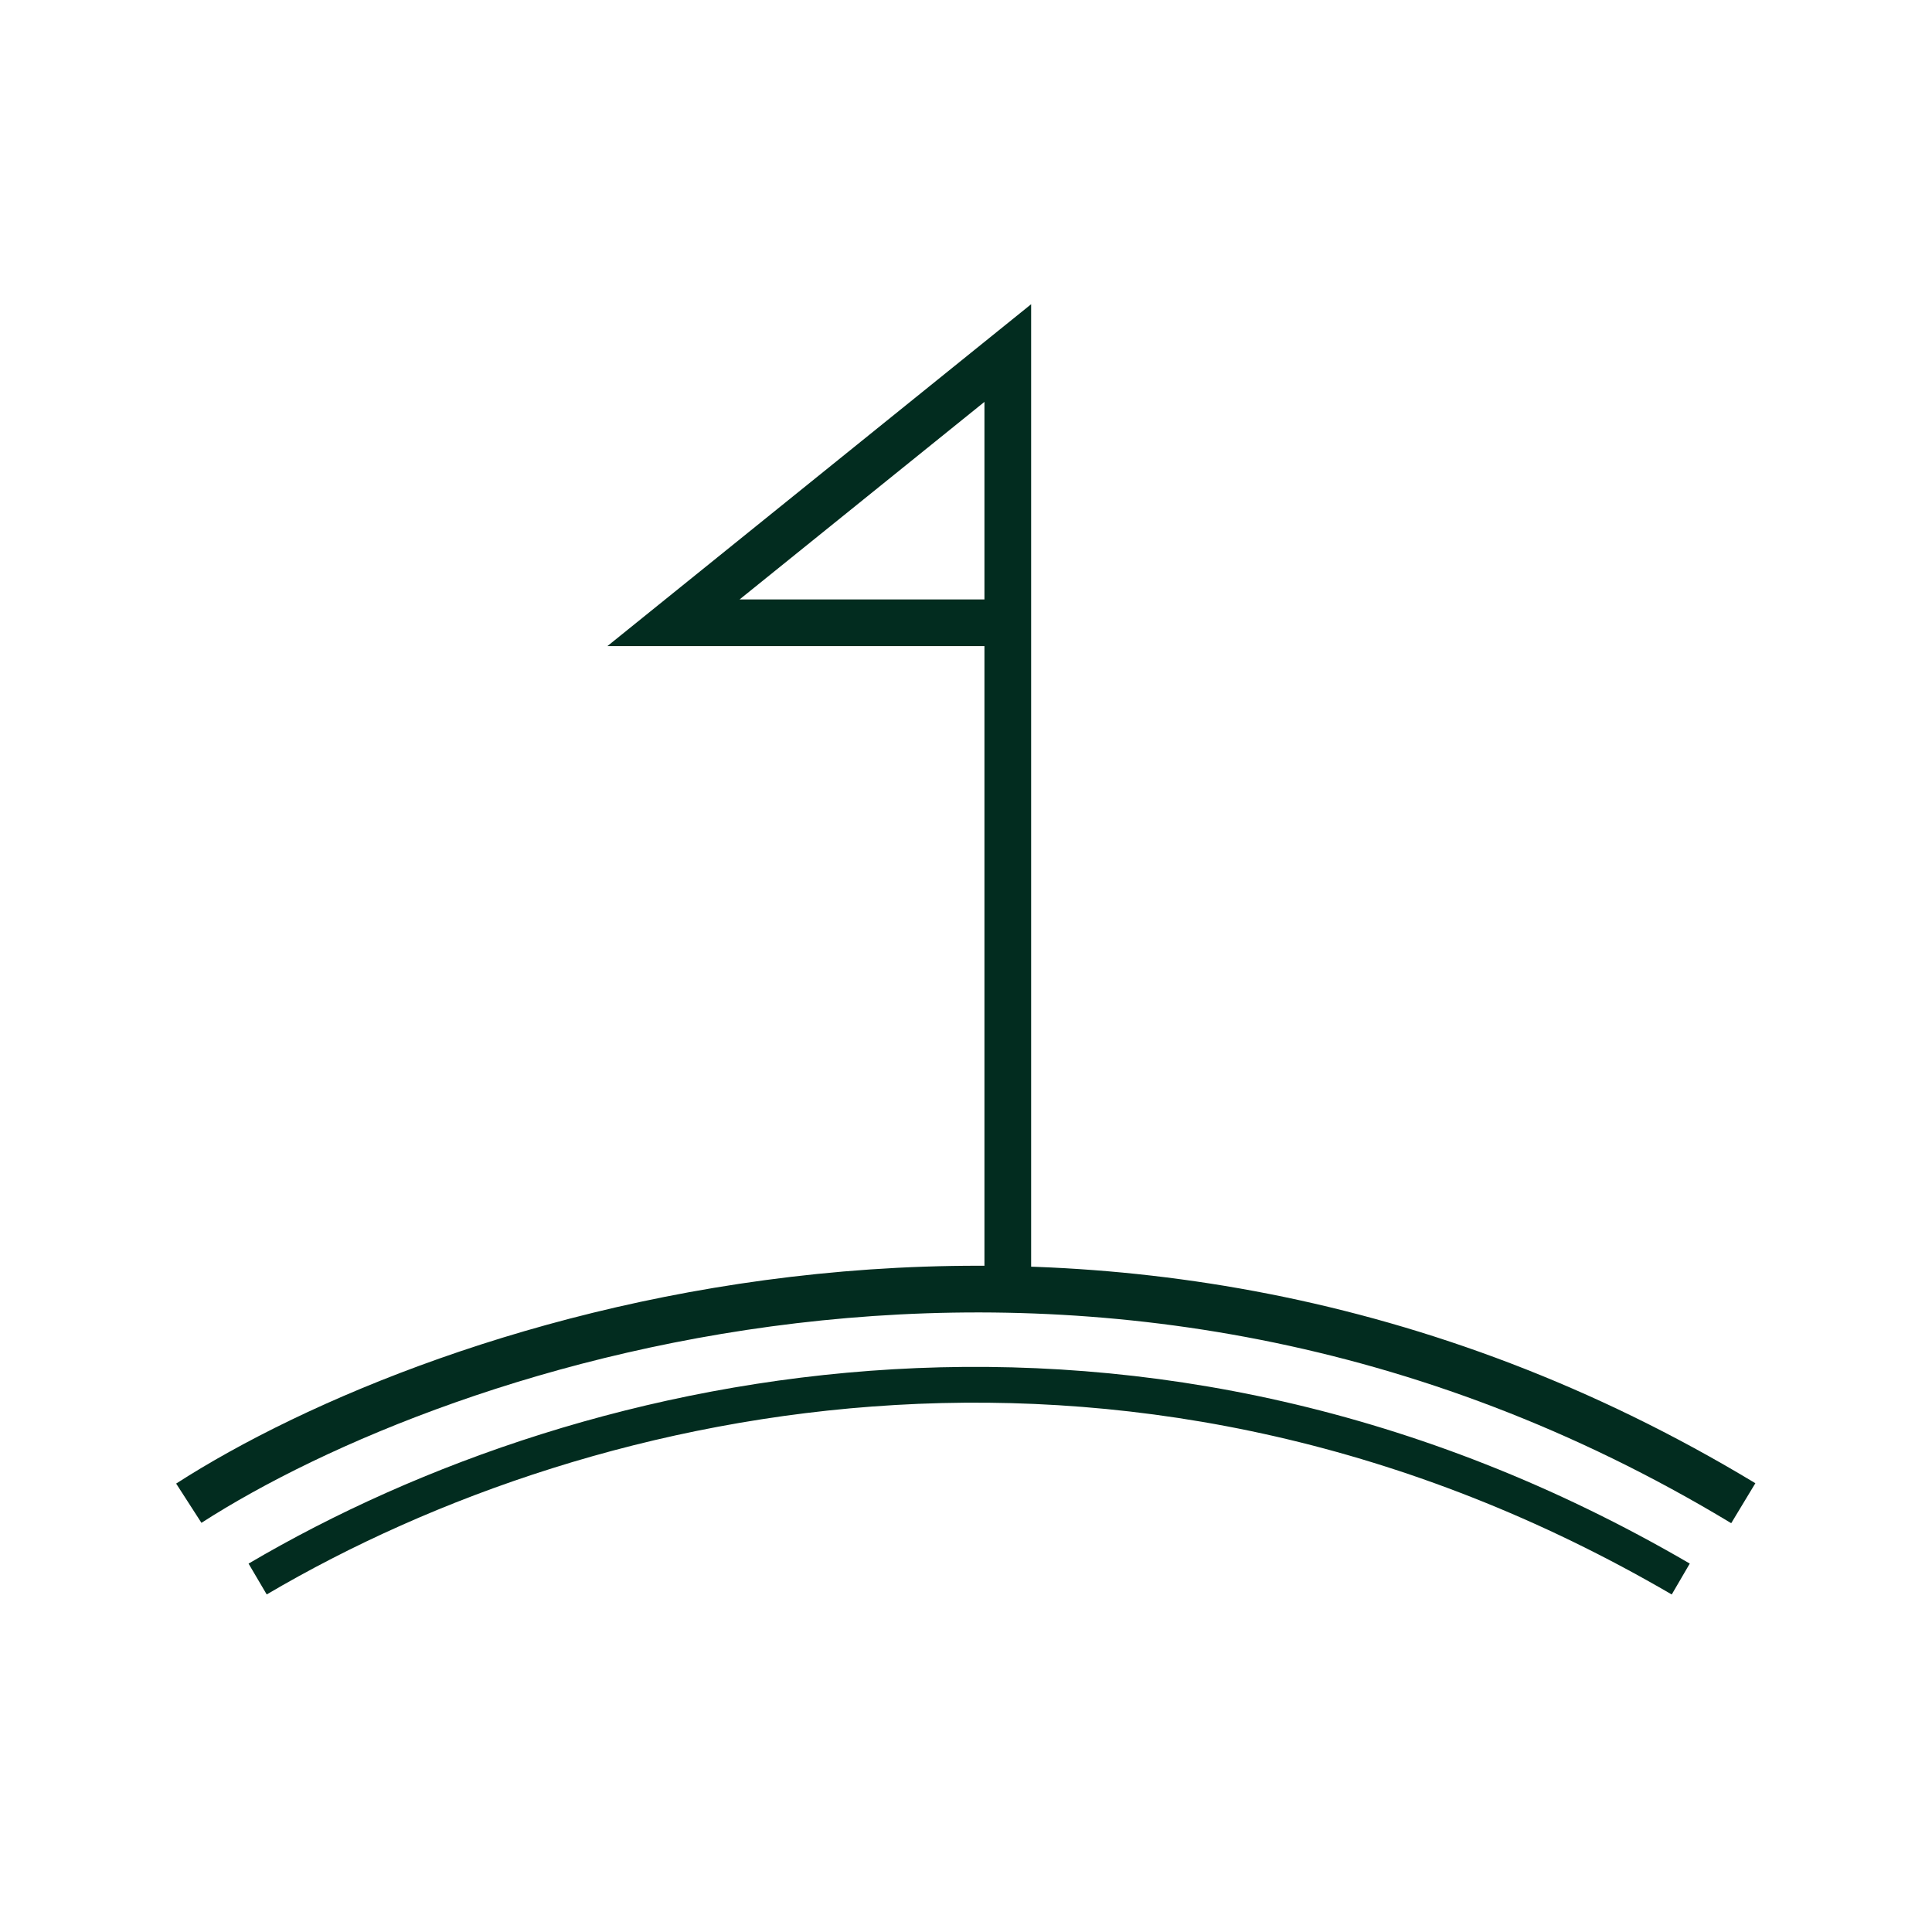 <?xml version="1.0" encoding="UTF-8"?>
<svg id="uuid-51987f63-8a67-4c87-98c4-609820fca071" data-name="Ebene 1" xmlns="http://www.w3.org/2000/svg" viewBox="0 0 226.77 226.77">
  <path d="M118.29,151.31v-78.21M118.29,73.1v-31.66l-39.24,31.66h39.24Z" style="fill: none; stroke: #022c1f; stroke-width: 5.48px;"/>
  <path d="M22.16,176.44c29.43-18.96,107.12-45.52,182.46,0" style="fill: none; stroke: #022c1f; stroke-width: 5.48px;"/>
  <path d="M30.24,185.34c39.61-23.32,104.04-36.75,167.04,0" style="fill: none; stroke: #022c1f; stroke-width: 4.2px;"/>
</svg>